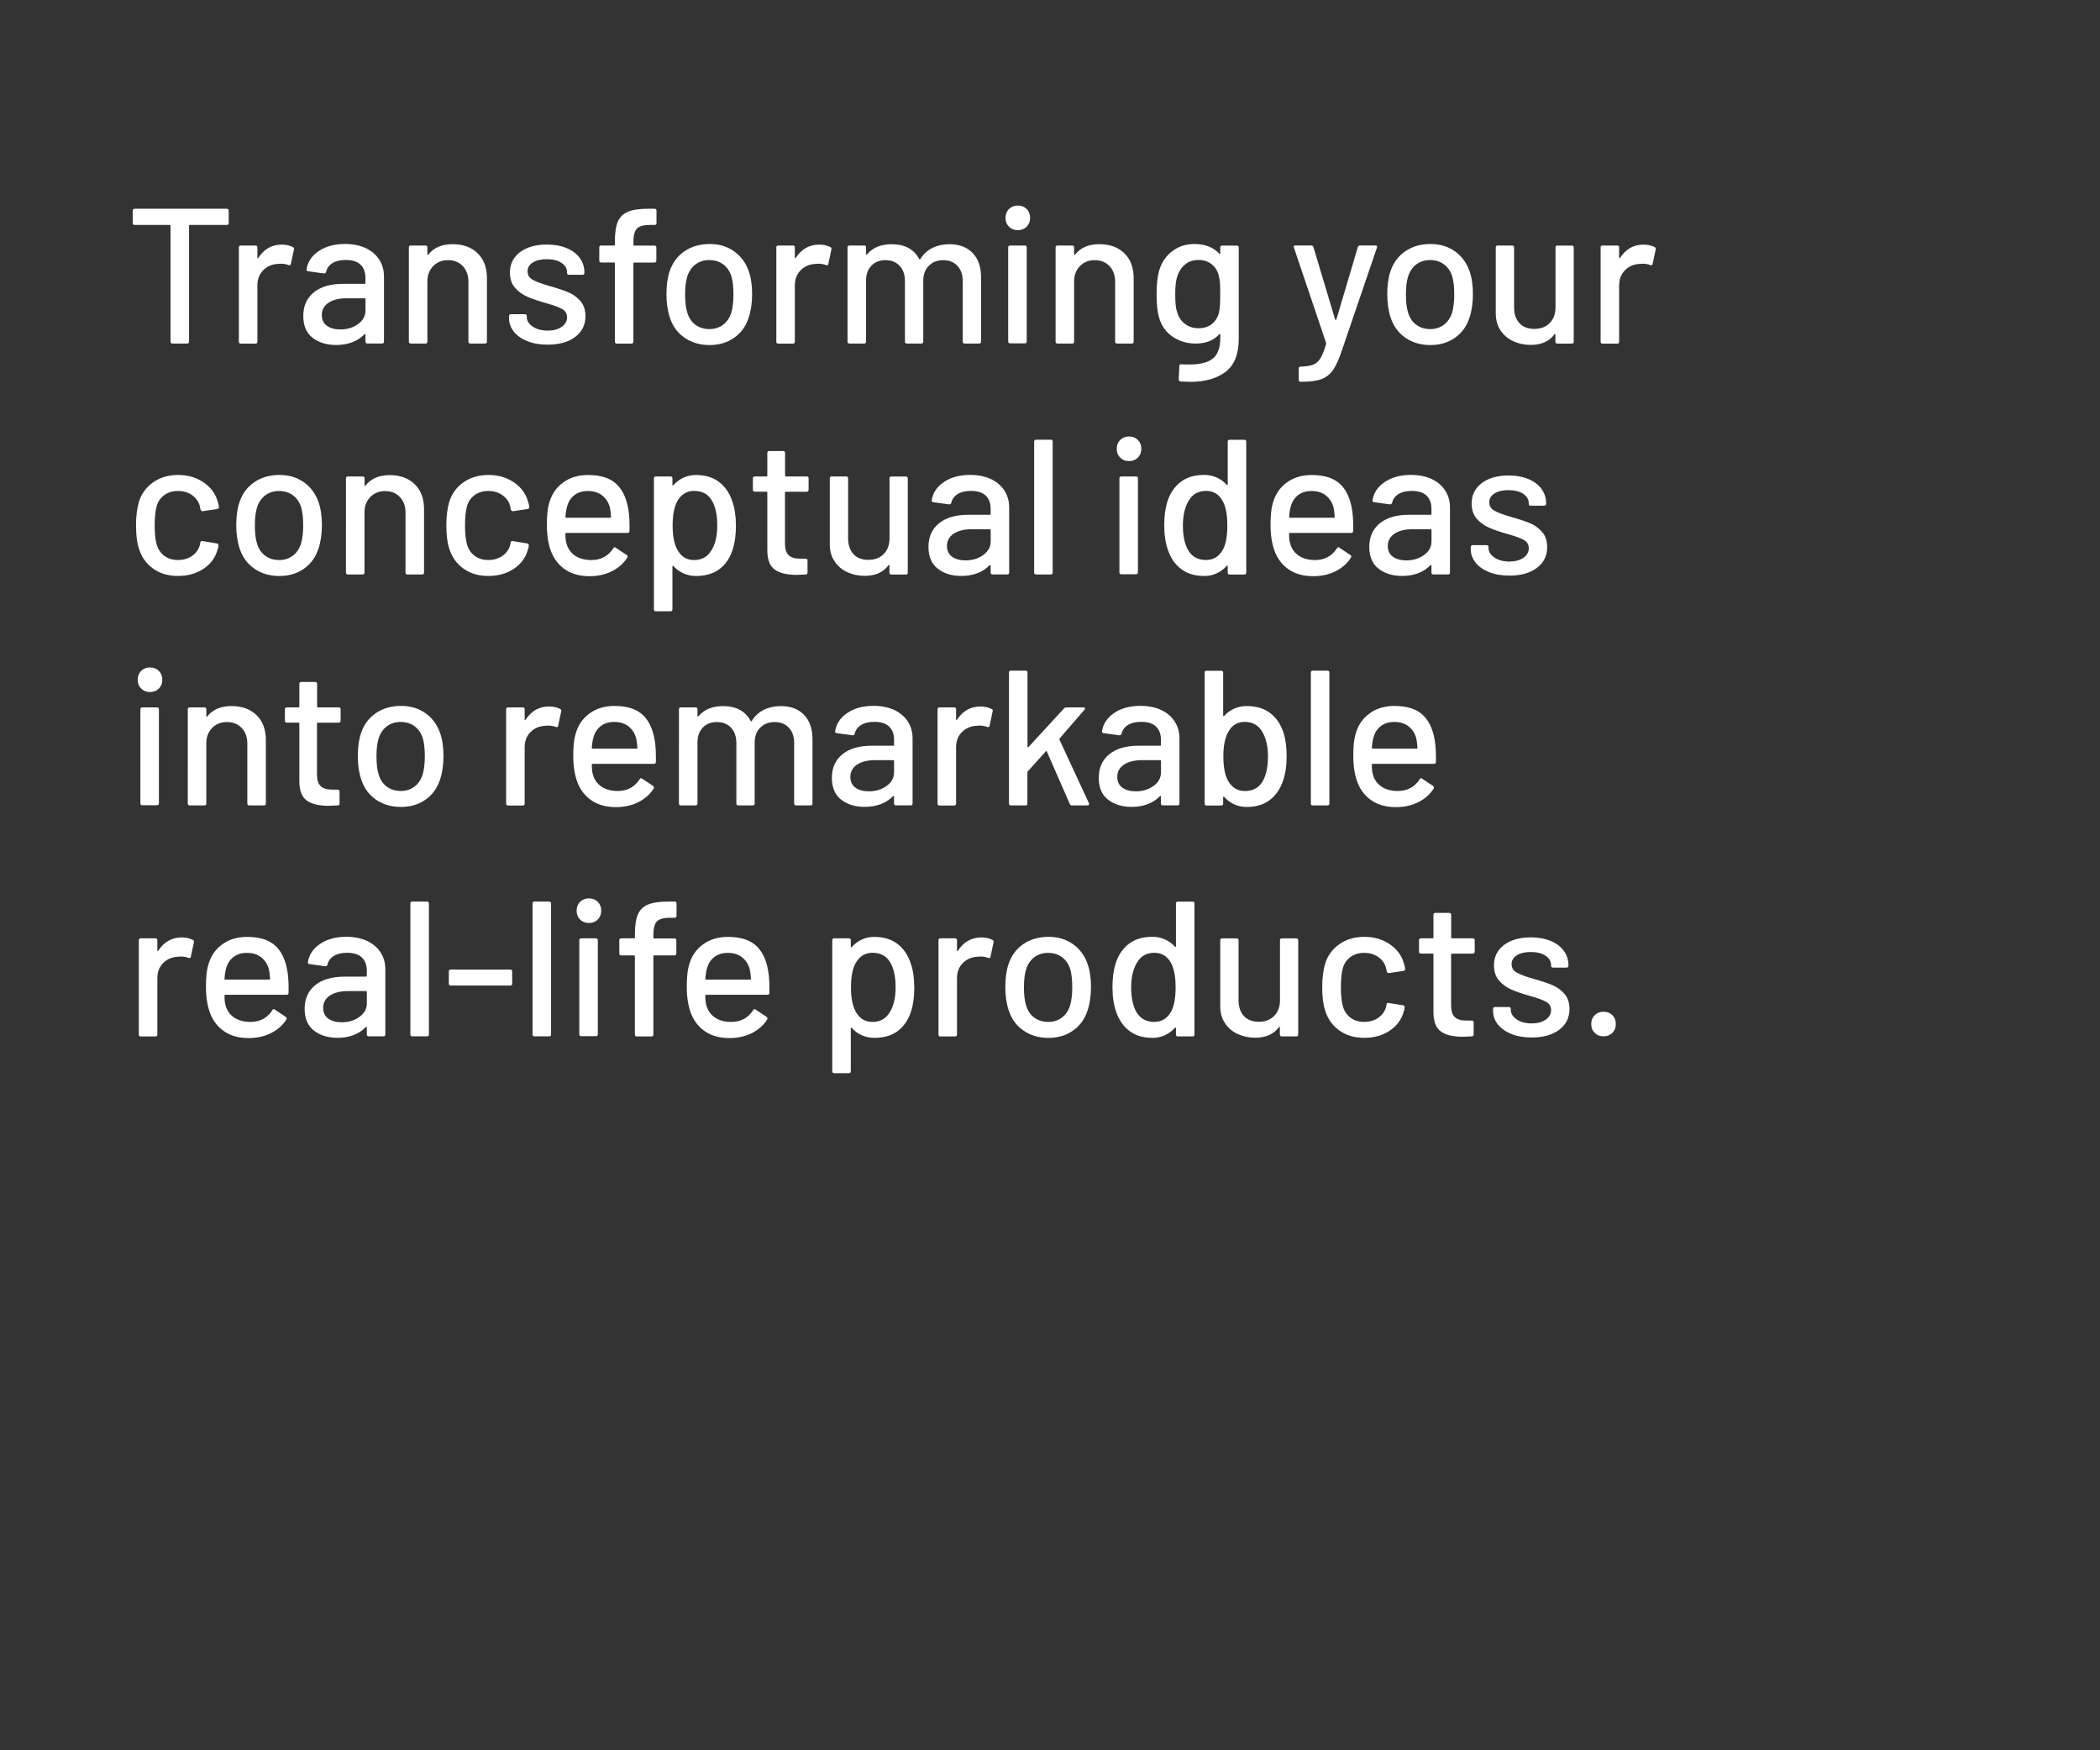 <?xml version="1.0" encoding="utf-8"?>
<!-- Generator: Adobe Illustrator 28.1.0, SVG Export Plug-In . SVG Version: 6.00 Build 0)  -->
<svg version="1.1" id="Layer_1" xmlns="http://www.w3.org/2000/svg" xmlns:xlink="http://www.w3.org/1999/xlink" x="0px" y="0px"
	 viewBox="0 0 4320 3600" style="enable-background:new 0 0 4320 3600;" xml:space="preserve">
<rect x="0" y="0" width="4320" height="3600" fill="#333333" stroke="none"/>
<style type="text/css">
	.st0{enable-background:new    ;}
	.st1{fill:#FFFFFF;}
</style>
<g class="st0">
	<path class="st1" d="M470.5,433.4v25.3c0,2.6-1.3,4-4,4h-76c-1.1,0-1.6,0.5-1.6,1.6v238.3c0,2.6-1.3,4-4,4h-30.1c-2.6,0-4-1.3-4-4
		V464.3c0-1.1-0.5-1.6-1.6-1.6H277c-2.6,0-4-1.3-4-4v-25.3c0-2.6,1.3-4,4-4h189.6C469.2,429.5,470.5,430.8,470.5,433.4z"/>
	<path class="st1" d="M602.7,508.3c1.8,0.8,2.5,2.4,2,4.8l-6.3,29.7c-0.3,2.4-1.8,3.2-4.8,2.4c-4.5-1.8-9.8-2.8-15.8-2.8l-5.5,0.4
		c-12.4,0.5-22.6,4.8-30.7,12.9c-8.1,8.1-12.1,18.5-12.1,31.5v115.6c0,2.6-1.3,4-4,4h-30.1c-2.6,0-4-1.3-4-4V509c0-2.6,1.3-4,4-4
		h30.1c2.6,0,4,1.3,4,4v21c0,0.8,0.2,1.3,0.6,1.4c0.4,0.1,0.7-0.1,1-0.6c11.9-18.5,28.1-27.7,48.7-27.7
		C588.2,503.1,595.9,504.8,602.7,508.3z"/>
	<path class="st1" d="M752.5,510.4c12,5.7,21.2,13.6,27.7,23.7c6.5,10.2,9.7,21.7,9.7,34.6v133.8c0,2.6-1.3,4-4,4h-30.1
		c-2.6,0-4-1.3-4-4v-14.2c0-1.3-0.7-1.6-2-0.8c-6.9,7.1-15.2,12.6-25.1,16.4c-9.9,3.8-20.9,5.7-33.1,5.7c-19.5,0-35.7-4.9-48.5-14.8
		c-12.8-9.9-19.2-24.9-19.2-44.9c0-20.6,7.2-36.7,21.6-48.5c14.4-11.7,34.5-17.6,60.4-17.6h44.3c1.1,0,1.6-0.5,1.6-1.6v-10.7
		c0-11.6-3.4-20.6-10.1-27.1c-6.7-6.5-17-9.7-30.7-9.7c-11.1,0-20.1,2.2-27.1,6.5c-7,4.4-11.3,10.2-12.9,17.6
		c-0.8,2.6-2.4,3.8-4.8,3.6l-32.1-4.4c-2.6-0.5-3.8-1.6-3.6-3.2c2.1-15.6,10.4-28.3,24.9-38.2c14.5-9.9,32.7-14.8,54.6-14.8
		C726.5,501.9,740.5,504.8,752.5,510.4z M736.5,666.6c10.3-7.4,15.4-16.8,15.4-28.1v-23.4c0-1.1-0.5-1.6-1.6-1.6h-37.2
		c-15.6,0-28,3-37.2,9.1c-9.2,6.1-13.9,14.5-13.9,25.3c0,9.8,3.5,17.2,10.5,22.2c7,5,16.2,7.5,27.5,7.5
		C714.1,677.7,726.2,674,736.5,666.6z"/>
	<path class="st1" d="M982.7,521.1c12.7,12.5,19,29.5,19,50.9v130.6c0,2.6-1.3,4-4,4h-30.1c-2.6,0-4-1.3-4-4V579.5
		c0-13.2-3.8-23.9-11.5-32.1c-7.7-8.2-17.8-12.3-30.5-12.3c-12.4,0-22.6,4.1-30.5,12.3c-7.9,8.2-11.9,18.7-11.9,31.7v123.5
		c0,2.6-1.3,4-4,4h-30.1c-2.6,0-4-1.3-4-4V509c0-2.6,1.3-4,4-4h30.1c2.6,0,4,1.3,4,4v14.2c0,0.5,0.2,0.9,0.6,1.2
		c0.4,0.3,0.7,0.1,1-0.4c11.3-14.5,28.1-21.8,50.3-21.8C952.9,502.3,970.1,508.6,982.7,521.1z"/>
	<path class="st1" d="M1085,701.8c-12-4.8-21.3-11.3-27.9-19.6c-6.6-8.3-9.9-17.5-9.9-27.5v-4.4c0-2.6,1.3-4,4-4h28.5
		c2.6,0,4,1.3,4,4v2c0,7.4,4,13.9,12.1,19.4c8,5.5,18.3,8.3,30.7,8.3c11.9,0,21.5-2.6,28.9-7.7c7.4-5.1,11.1-11.7,11.1-19.6
		c0-7.7-3.4-13.4-10.3-17.2c-6.9-3.8-17.9-7.8-33.2-12.1c-15-4.2-27.6-8.5-37.8-12.9c-10.2-4.4-18.7-10.6-25.7-18.6
		c-7-8-10.5-18.4-10.5-31.1c0-17.7,6.9-31.7,20.8-42.2c13.9-10.4,32.3-15.6,55.2-15.6c15.3,0,28.8,2.4,40.6,7.3
		c11.7,4.9,20.8,11.7,27.1,20.4c6.3,8.7,9.5,18.5,9.5,29.3v1.2c0,2.6-1.3,4-4,4h-27.7c-2.6,0-4-1.3-4-4v-1.2
		c0-7.7-3.8-14.1-11.3-19.2c-7.5-5.1-17.8-7.7-30.7-7.7c-11.6,0-21,2.2-28.3,6.7c-7.3,4.5-10.9,10.6-10.9,18.2
		c0,7.7,3.5,13.5,10.5,17.4c7,4,18.3,8.2,33.8,12.7c15.3,4.2,28,8.4,38.2,12.5c10.2,4.1,18.8,10.2,25.9,18.2
		c7.1,8.1,10.7,18.5,10.7,31.5c0,17.9-7.1,32.2-21.2,42.8c-14.1,10.6-32.9,15.8-56.4,15.8C1111,708.9,1097,706.6,1085,701.8z"/>
	<path class="st1" d="M1310.1,470.3c-4.8,5-7.1,14.5-7.1,28.5v4.8c0,1.1,0.5,1.6,1.6,1.6h41.6c2.6,0,4,1.3,4,4V536c0,2.6-1.3,4-4,4
		h-41.6c-1.1,0-1.6,0.5-1.6,1.6v161.1c0,2.6-1.3,4-4,4h-30.1c-2.6,0-4-1.3-4-4V541.5c0-1.1-0.5-1.6-1.6-1.6h-26.5c-2.6,0-4-1.3-4-4
		V509c0-2.6,1.3-4,4-4h26.5c1.1,0,1.6-0.5,1.6-1.6v-7.1c0-17.4,2-30.9,6.1-40.4c4.1-9.5,11-16.3,20.8-20.4
		c9.8-4.1,23.5-6.1,41.2-6.1h13.5c2.6,0,4,1.3,4,4v25.3c0,2.6-1.3,4-4,4h-9.5C1323.8,462.7,1314.8,465.2,1310.1,470.3z"/>
	<path class="st1" d="M1408.6,694.9c-14.5-9.9-24.7-23.7-30.5-41.4c-4.8-14.2-7.1-30.3-7.1-48.3c0-18.7,2.2-34.6,6.7-47.5
		c5.8-17.4,16-31.1,30.5-41c14.5-9.9,31.8-14.8,51.9-14.8c19,0,35.6,4.9,49.7,14.8c14.1,9.9,24.2,23.4,30.3,40.6
		c4.8,13.5,7.1,29.3,7.1,47.5c0,18.5-2.4,34.7-7.1,48.7c-5.8,17.7-15.8,31.5-30.1,41.4c-14.2,9.9-31,14.8-50.3,14.8
		C1440.2,709.7,1423.1,704.8,1408.6,694.9z M1487.4,668c7.9-5.9,13.6-14.3,17-25.1c2.9-10,4.4-22.4,4.4-37.2c0-14.8-1.3-27-4-36.8
		c-3.4-10.8-9.1-19.2-17-25.1c-7.9-5.9-17.6-8.9-28.9-8.9c-10.8,0-20.2,3-28.1,8.9c-7.9,5.9-13.6,14.3-17,25.1
		c-2.9,9.2-4.4,21.5-4.4,36.8c0,15.3,1.4,27.7,4.4,37.2c3.2,10.8,8.8,19.2,16.8,25.1c8,5.9,17.7,8.9,29.1,8.9
		C1470.3,676.9,1479.5,673.9,1487.4,668z"/>
	<path class="st1" d="M1708.3,508.3c1.8,0.8,2.5,2.4,2,4.8l-6.3,29.7c-0.3,2.4-1.8,3.2-4.8,2.4c-4.5-1.8-9.8-2.8-15.8-2.8l-5.5,0.4
		c-12.4,0.5-22.6,4.8-30.7,12.9c-8.1,8.1-12.1,18.5-12.1,31.5v115.6c0,2.6-1.3,4-4,4H1601c-2.6,0-4-1.3-4-4V509c0-2.6,1.3-4,4-4
		h30.1c2.6,0,4,1.3,4,4v21c0,0.8,0.2,1.3,0.6,1.4c0.4,0.1,0.7-0.1,1-0.6c11.9-18.5,28.1-27.7,48.7-27.7
		C1693.8,503.1,1701.4,504.8,1708.3,508.3z"/>
	<path class="st1" d="M2000.8,520.3c11.6,12,17.4,28.7,17.4,50.1v132.2c0,2.6-1.3,4-4,4h-29.7c-2.6,0-4-1.3-4-4V578.3
		c0-13.2-3.6-23.7-10.9-31.5c-7.3-7.8-17-11.7-29.1-11.7c-12.1,0-22,3.8-29.7,11.5c-7.7,7.7-11.5,17.9-11.5,30.9v125.1
		c0,2.6-1.3,4-4,4h-29.7c-2.6,0-4-1.3-4-4V578.3c0-13.2-3.6-23.7-10.9-31.5c-7.3-7.8-17-11.7-29.1-11.7c-12.1,0-21.8,3.8-29.1,11.5
		c-7.3,7.7-10.9,17.9-10.9,30.9v125.1c0,2.6-1.3,4-4,4h-30.1c-2.6,0-4-1.3-4-4V509c0-2.6,1.3-4,4-4h30.1c2.6,0,4,1.3,4,4v13.5
		c0,0.5,0.2,0.9,0.6,1.2c0.4,0.3,0.9,0.1,1.4-0.4c11.6-14,28.5-21,50.7-21c13.5,0,24.9,2.6,34.4,7.7s16.9,12.7,22.2,22.8
		c0.8,1.1,1.6,1.1,2.4,0c6.3-10.3,14.7-17.9,25.1-23c10.4-5,22-7.5,34.6-7.5C1973.3,502.3,1989.2,508.3,2000.8,520.3z"/>
	<path class="st1" d="M2075.6,466.3c-4.8-4.8-7.1-10.8-7.1-18.2c0-7.4,2.4-13.5,7.1-18.2s10.8-7.1,18.2-7.1c7.4,0,13.5,2.4,18.2,7.1
		s7.1,10.8,7.1,18.2c0,7.4-2.4,13.5-7.1,18.2s-10.8,7.1-18.2,7.1C2086.4,473.4,2080.4,471,2075.6,466.3z M2074,702.2V509
		c0-2.6,1.3-4,4-4h30.1c2.6,0,4,1.3,4,4v193.2c0,2.6-1.3,4-4,4H2078C2075.3,706.2,2074,704.9,2074,702.2z"/>
	<path class="st1" d="M2313.1,521.1c12.7,12.5,19,29.5,19,50.9v130.6c0,2.6-1.3,4-4,4h-30.1c-2.6,0-4-1.3-4-4V579.5
		c0-13.2-3.8-23.9-11.5-32.1c-7.7-8.2-17.8-12.3-30.5-12.3c-12.4,0-22.6,4.1-30.5,12.3c-7.9,8.2-11.9,18.7-11.9,31.7v123.5
		c0,2.6-1.3,4-4,4h-30.1c-2.6,0-4-1.3-4-4V509c0-2.6,1.3-4,4-4h30.1c2.6,0,4,1.3,4,4v14.2c0,0.5,0.2,0.9,0.6,1.2
		c0.4,0.3,0.7,0.1,1-0.4c11.3-14.5,28.1-21.8,50.3-21.8C2283.3,502.3,2300.4,508.6,2313.1,521.1z"/>
	<path class="st1" d="M2514.2,505.1h30.1c2.6,0,4,1.3,4,4v187.2c0,31.9-9,54.8-27.1,68.5c-18.1,13.7-42.3,20.6-72.6,20.6
		c-4.2,0-10.8-0.3-19.8-0.8c-2.6-0.3-4-1.7-4-4.4l1.2-27.3c0-1.1,0.4-2,1.2-2.8c0.8-0.8,1.8-1.1,3.2-0.8c3.7,0.3,9.1,0.4,16.2,0.4
		c22.4,0,38.7-4.2,48.7-12.5c10-8.3,15-22.4,15-42.2V688c0-0.5-0.2-0.9-0.6-1.2c-0.4-0.3-0.9-0.1-1.4,0.4
		c-11.1,12.9-27.3,19.4-48.7,19.4c-17.2,0-32.7-4.5-46.5-13.5c-13.9-9-23.4-22.2-28.7-39.6c-3.4-11.6-5.1-27.7-5.1-48.3
		c0-21.9,2-38.8,5.9-50.7c5-15.8,13.9-28.6,26.7-38.2c12.8-9.6,27.9-14.4,45.3-14.4c21.6,0,38.7,6.6,51.1,19.8
		c0.5,0.5,1,0.7,1.4,0.6c0.4-0.1,0.6-0.5,0.6-1V509C2510.2,506.4,2511.5,505.1,2514.2,505.1z M2509.6,628.6
		c0.4-4.8,0.6-12.7,0.6-23.8s-0.2-18.9-0.6-23.6c-0.4-4.6-1.1-9-2.2-13.3c-2.1-9.8-6.9-17.7-14.2-23.9c-7.4-6.2-16.6-9.3-27.7-9.3
		c-11.1,0-20.3,3.1-27.7,9.3c-7.4,6.2-12.7,14.2-15.8,23.9c-2.9,7.9-4.4,20.2-4.4,36.8c0,18.2,1.3,30.6,4,37.2
		c2.6,9.8,7.8,17.8,15.6,23.9c7.8,6.2,17.2,9.3,28.3,9.3c11.6,0,21-3.1,28.3-9.3c7.3-6.2,11.9-14.2,14.1-23.9
		C2508.6,637.8,2509.2,633.3,2509.6,628.6z"/>
	<path class="st1" d="M2671.7,781.4V758c0-2.6,1.3-4,4-4h0.8c10.6-0.3,18.9-1.6,24.9-4c6.1-2.4,11.1-6.8,15-13.3
		c4-6.5,7.8-16.2,11.5-29.1c0.3-0.3,0.3-1.1,0-2.4l-66.1-195.9l-0.4-1.6c0-1.8,1.2-2.8,3.6-2.8h32.1c2.4,0,4,1.1,4.8,3.2l44.7,149.2
		c0.3,0.5,0.7,0.8,1.2,0.8c0.5,0,0.9-0.3,1.2-0.8l44.3-149.2c0.8-2.1,2.4-3.2,4.8-3.2h31.3c2.9,0,4,1.5,3.2,4.4l-72,211
		c-6.1,18.2-12.1,31.7-18.2,40.6c-6.1,8.8-14,15.1-23.8,18.8c-9.8,3.7-23.5,5.5-41.2,5.5h-2.8C2672.6,785.3,2671.7,784,2671.7,781.4
		z"/>
	<path class="st1" d="M2891.4,694.9c-14.5-9.9-24.7-23.7-30.5-41.4c-4.8-14.2-7.1-30.3-7.1-48.3c0-18.7,2.2-34.6,6.7-47.5
		c5.8-17.4,16-31.1,30.5-41c14.5-9.9,31.8-14.8,51.9-14.8c19,0,35.6,4.9,49.7,14.8c14.1,9.9,24.2,23.4,30.3,40.6
		c4.8,13.5,7.1,29.3,7.1,47.5c0,18.5-2.4,34.7-7.1,48.7c-5.8,17.7-15.8,31.5-30.1,41.4c-14.2,9.9-31,14.8-50.3,14.8
		C2922.9,709.7,2905.9,704.8,2891.4,694.9z M2970.2,668c7.9-5.9,13.6-14.3,17-25.1c2.9-10,4.4-22.4,4.4-37.2c0-14.8-1.3-27-4-36.8
		c-3.4-10.8-9.1-19.2-17-25.1c-7.9-5.9-17.6-8.9-28.9-8.9c-10.8,0-20.2,3-28.1,8.9c-7.9,5.9-13.6,14.3-17,25.1
		c-2.9,9.2-4.4,21.5-4.4,36.8c0,15.3,1.4,27.7,4.4,37.2c3.2,10.8,8.8,19.2,16.8,25.1c8,5.9,17.7,8.9,29.1,8.9
		C2953,676.9,2962.3,673.9,2970.2,668z"/>
	<path class="st1" d="M3203.7,505.1h29.7c2.6,0,4,1.3,4,4v193.6c0,2.6-1.3,4-4,4h-29.7c-2.6,0-4-1.3-4-4V688c0-0.5-0.2-0.9-0.6-1
		c-0.4-0.1-0.9,0.1-1.4,0.6c-10.6,14.5-26.8,21.8-48.7,21.8c-12.9,0-24.9-2.5-35.8-7.5c-11-5-19.7-12.4-26.3-22.2
		c-6.6-9.8-9.9-21.6-9.9-35.6V509c0-2.6,1.3-4,4-4h29.7c2.6,0,4,1.3,4,4v123.1c0,13.7,3.6,24.5,10.9,32.5
		c7.3,7.9,17.5,11.9,30.7,11.9c13.2,0,23.8-4,31.7-12.1c7.9-8,11.9-18.8,11.9-32.3V509C3199.8,506.4,3201.1,505.1,3203.7,505.1z"/>
	<path class="st1" d="M3404,508.3c1.8,0.8,2.5,2.4,2,4.8l-6.3,29.7c-0.3,2.4-1.8,3.2-4.8,2.4c-4.5-1.8-9.8-2.8-15.8-2.8l-5.5,0.4
		c-12.4,0.5-22.6,4.8-30.7,12.9c-8.1,8.1-12.1,18.5-12.1,31.5v115.6c0,2.6-1.3,4-4,4h-30.1c-2.6,0-4-1.3-4-4V509c0-2.6,1.3-4,4-4
		h30.1c2.6,0,4,1.3,4,4v21c0,0.8,0.2,1.3,0.6,1.4c0.4,0.1,0.7-0.1,1-0.6c11.9-18.5,28.1-27.7,48.7-27.7
		C3389.5,503.1,3397.1,504.8,3404,508.3z"/>
</g>
<g class="st0">
	<path class="st1" d="M315,1169.5c-14.2-10.2-24-23.9-29.3-41.4c-4-12.1-5.9-28.1-5.9-47.9c0-18.2,2-34.2,5.9-47.9
		c5.3-16.9,15.1-30.3,29.5-40.4c14.4-10,31.5-15,51.3-15c19.8,0,37.1,5,51.9,15c14.8,10,24.4,22.7,28.9,38c1.6,4.2,2.6,8.6,3.2,13.1
		c0,2.1-1.2,3.4-3.6,4l-29.7,4.4h-0.8c-1.8,0-3.2-1.2-4-3.6l-1.2-6.3c-2.1-9-7.3-16.5-15.4-22.6c-8.2-6.1-18.1-9.1-29.7-9.1
		c-11.3,0-21,3-28.9,9.1c-7.9,6.1-13.1,14.1-15.4,24.1c-2.4,9.5-3.6,22-3.6,37.6c0,15.3,1.2,27.7,3.6,37.2
		c2.6,10.6,7.8,18.9,15.6,24.9c7.8,6.1,17.3,9.1,28.7,9.1c11.6,0,21.6-3,29.9-9.1c8.3-6.1,13.5-14,15.6-23.8c0.3-0.3,0.3-0.6,0.2-1
		c-0.1-0.4-0.1-0.7,0.2-1v-1.6c0.8-2.1,2.2-2.9,4.4-2.4l29.7,4.8c2.1,0.5,3.2,1.6,3.2,3.2v1.6c0,2.4-0.7,5.3-2,8.7
		c-4.5,16.1-14.1,29-28.9,38.8c-14.8,9.8-32.1,14.6-51.9,14.6C346.4,1184.7,329.2,1179.7,315,1169.5z"/>
	<path class="st1" d="M523.6,1169.9c-14.5-9.9-24.7-23.7-30.5-41.4c-4.8-14.2-7.1-30.3-7.1-48.3c0-18.7,2.2-34.6,6.7-47.5
		c5.8-17.4,16-31.1,30.5-41c14.5-9.9,31.8-14.8,51.9-14.8c19,0,35.6,4.9,49.7,14.8c14.1,9.9,24.2,23.4,30.3,40.6
		c4.8,13.5,7.1,29.3,7.1,47.5c0,18.5-2.4,34.7-7.1,48.7c-5.8,17.7-15.8,31.5-30.1,41.4c-14.2,9.9-31,14.8-50.3,14.8
		C555.1,1184.7,538.1,1179.8,523.6,1169.9z M602.3,1143c7.9-5.9,13.6-14.3,17-25.1c2.9-10,4.4-22.4,4.4-37.2c0-14.8-1.3-27-4-36.8
		c-3.4-10.8-9.1-19.2-17-25.1c-7.9-5.9-17.6-8.9-28.9-8.9c-10.8,0-20.2,3-28.1,8.9s-13.6,14.3-17,25.1c-2.9,9.2-4.4,21.5-4.4,36.8
		c0,15.3,1.4,27.7,4.4,37.2c3.2,10.8,8.8,19.2,16.8,25.1c8,5.9,17.7,8.9,29.1,8.9C585.2,1151.9,594.4,1148.9,602.3,1143z"/>
	<path class="st1" d="M853.3,996.1c12.7,12.5,19,29.5,19,50.9v130.6c0,2.6-1.3,4-4,4h-30.1c-2.6,0-4-1.3-4-4v-123.1
		c0-13.2-3.8-23.9-11.5-32.1c-7.7-8.2-17.8-12.3-30.5-12.3c-12.4,0-22.6,4.1-30.5,12.3c-7.9,8.2-11.9,18.7-11.9,31.7v123.5
		c0,2.6-1.3,4-4,4h-30.1c-2.6,0-4-1.3-4-4V984c0-2.6,1.3-4,4-4H746c2.6,0,4,1.3,4,4v14.2c0,0.5,0.2,0.9,0.6,1.2
		c0.4,0.3,0.7,0.1,1-0.4c11.3-14.5,28.1-21.8,50.3-21.8C823.5,977.3,840.6,983.6,853.3,996.1z"/>
	<path class="st1" d="M953.4,1169.5c-14.2-10.2-24-23.9-29.3-41.4c-4-12.1-5.9-28.1-5.9-47.9c0-18.2,2-34.2,5.9-47.9
		c5.3-16.9,15.1-30.3,29.5-40.4c14.4-10,31.5-15,51.3-15c19.8,0,37.1,5,51.9,15c14.8,10,24.4,22.7,28.9,38c1.6,4.2,2.6,8.6,3.2,13.1
		c0,2.1-1.2,3.4-3.6,4l-29.7,4.4h-0.8c-1.8,0-3.2-1.2-4-3.6l-1.2-6.3c-2.1-9-7.3-16.5-15.4-22.6c-8.2-6.1-18.1-9.1-29.7-9.1
		c-11.3,0-21,3-28.9,9.1c-7.9,6.1-13.1,14.1-15.4,24.1c-2.4,9.5-3.6,22-3.6,37.6c0,15.3,1.2,27.7,3.6,37.2
		c2.6,10.6,7.8,18.9,15.6,24.9c7.8,6.1,17.3,9.1,28.7,9.1c11.6,0,21.6-3,29.9-9.1c8.3-6.1,13.5-14,15.6-23.8c0.3-0.3,0.3-0.6,0.2-1
		c-0.1-0.4-0.1-0.7,0.2-1v-1.6c0.8-2.1,2.2-2.9,4.4-2.4l29.7,4.8c2.1,0.5,3.2,1.6,3.2,3.2v1.6c0,2.4-0.7,5.3-2,8.7
		c-4.5,16.1-14.1,29-28.9,38.8c-14.8,9.8-32.1,14.6-51.9,14.6C984.8,1184.7,967.7,1179.7,953.4,1169.5z"/>
	<path class="st1" d="M1295,1092.1c0,2.6-1.3,4-4,4h-126.3c-1.1,0-1.6,0.5-1.6,1.6c0,9,0.8,15.8,2.4,20.6
		c2.9,10.6,8.8,18.8,17.6,24.7c8.8,5.9,20,8.9,33.4,8.9c19.5,0,34.6-8,45.1-24.1c1.3-2.6,3-3,5.1-1.2l22.6,15
		c1.8,1.6,2.2,3.3,1.2,5.1c-7.4,11.9-17.9,21.2-31.5,28.1c-13.6,6.9-29,10.3-46.1,10.3c-19.3,0-35.5-4.2-48.7-12.7
		c-13.2-8.4-23.1-20.4-29.7-36c-6.3-15.6-9.5-34.4-9.5-56.6c0-19.3,1.4-33.9,4.4-43.9c4.8-18.2,14.2-32.6,28.5-43.1
		c14.2-10.6,31.5-15.8,51.9-15.8c26.7,0,46.6,6.7,59.8,20c13.2,13.3,21.2,32.9,24.1,58.8C1294.9,1066.5,1295.3,1078.6,1295,1092.1z
		 M1181.8,1018.3c-7.4,5.7-12.4,13.3-15,22.8c-1.8,5.8-3,13.2-3.6,22.2c0,1.1,0.5,1.6,1.6,1.6h90.6c1.1,0,1.6-0.5,1.6-1.6
		c-0.5-8.7-1.3-15.2-2.4-19.4c-2.6-10.3-7.9-18.5-15.6-24.7c-7.8-6.2-17.5-9.3-29.1-9.3C1198.6,1009.8,1189.2,1012.6,1181.8,1018.3z
		"/>
	<path class="st1" d="M1513.9,1081.4c0,18.5-2.1,34.4-6.3,47.9c-5.5,17.7-14.6,31.3-27.3,41c-12.7,9.6-28.9,14.4-48.7,14.4
		c-9,0-17.5-1.8-25.5-5.3c-8.1-3.6-15-8.6-20.8-15.2c-0.5-0.5-1-0.7-1.4-0.4c-0.4,0.3-0.6,0.7-0.6,1.2v88.3c0,2.6-1.3,4-4,4h-30.1
		c-2.6,0-4-1.3-4-4V984c0-2.6,1.3-4,4-4h30.1c2.6,0,4,1.3,4,4v13.1c0,0.5,0.2,0.9,0.6,1.2c0.4,0.3,0.9,0.1,1.4-0.4
		c5.8-6.6,12.7-11.7,20.6-15.4c7.9-3.7,16.5-5.5,25.7-5.5c19,0,34.8,4.7,47.3,14.1c12.5,9.4,21.7,22.6,27.5,39.8
		C1511.4,1045,1513.9,1061.9,1513.9,1081.4z M1475.5,1080.6c0-20.3-3.3-36.7-9.9-49.1c-7.7-14.5-20.2-21.8-37.6-21.8
		c-15.3,0-26.9,7.1-34.8,21.4c-6.3,11.3-9.5,28-9.5,49.9c0,22.2,3.4,39.1,10.3,50.7c7.7,13.5,18.9,20.2,33.6,20.2
		c15.8,0,27.6-6.3,35.2-19C1471.3,1120.2,1475.5,1102.8,1475.5,1080.6z"/>
	<path class="st1" d="M1659.2,1011.4h-42.8c-1.1,0-1.6,0.5-1.6,1.6v104.9c0,11.1,2.5,19.1,7.5,23.9c5,4.9,12.8,7.3,23.4,7.3h11.5
		c2.6,0,4,1.3,4,4v24.5c0,2.6-1.3,4-4,4c-8.4,0.5-14.5,0.8-18.2,0.8c-20.1,0-35.2-3.6-45.3-10.9c-10.2-7.3-15.2-20.6-15.2-40.2
		v-118.4c0-1.1-0.5-1.6-1.6-1.6h-24.1c-2.6,0-4-1.3-4-4V984c0-2.6,1.3-4,4-4h24.1c1.1,0,1.6-0.5,1.6-1.6v-46.7c0-2.6,1.3-4,4-4h28.5
		c2.6,0,4,1.3,4,4v46.7c0,1.1,0.5,1.6,1.6,1.6h42.8c2.6,0,4,1.3,4,4v23.4C1663.1,1010,1661.8,1011.4,1659.2,1011.4z"/>
	<path class="st1" d="M1833.7,980.1h29.7c2.6,0,4,1.3,4,4v193.6c0,2.6-1.3,4-4,4h-29.7c-2.6,0-4-1.3-4-4V1163c0-0.5-0.2-0.9-0.6-1
		c-0.4-0.1-0.9,0.1-1.4,0.6c-10.6,14.5-26.8,21.8-48.7,21.8c-12.9,0-24.9-2.5-35.8-7.5c-11-5-19.7-12.4-26.3-22.2
		c-6.6-9.8-9.9-21.6-9.9-35.6V984c0-2.6,1.3-4,4-4h29.7c2.6,0,4,1.3,4,4v123.1c0,13.7,3.6,24.5,10.9,32.5
		c7.3,7.9,17.5,11.9,30.7,11.9c13.2,0,23.8-4,31.7-12.1c7.9-8,11.9-18.8,11.9-32.3V984C1829.8,981.4,1831.1,980.1,1833.7,980.1z"/>
	<path class="st1" d="M2038.6,985.4c12,5.7,21.2,13.6,27.7,23.7c6.5,10.2,9.7,21.7,9.7,34.6v133.8c0,2.6-1.3,4-4,4h-30.1
		c-2.6,0-4-1.3-4-4v-14.2c0-1.3-0.7-1.6-2-0.8c-6.9,7.1-15.2,12.6-25.1,16.4c-9.9,3.8-20.9,5.7-33.1,5.7c-19.5,0-35.7-4.9-48.5-14.8
		c-12.8-9.9-19.2-24.9-19.2-44.9c0-20.6,7.2-36.7,21.6-48.5c14.4-11.7,34.5-17.6,60.4-17.6h44.3c1.1,0,1.6-0.5,1.6-1.6v-10.7
		c0-11.6-3.4-20.6-10.1-27.1c-6.7-6.5-17-9.7-30.7-9.7c-11.1,0-20.1,2.2-27.1,6.5c-7,4.4-11.3,10.2-12.9,17.6
		c-0.8,2.6-2.4,3.8-4.8,3.6l-32.1-4.4c-2.6-0.5-3.8-1.6-3.6-3.2c2.1-15.6,10.4-28.3,24.9-38.2c14.5-9.9,32.7-14.8,54.6-14.8
		C2012.5,976.9,2026.6,979.8,2038.6,985.4z M2022.6,1141.6c10.3-7.4,15.4-16.8,15.4-28.1v-23.4c0-1.1-0.5-1.6-1.6-1.6h-37.2
		c-15.6,0-28,3-37.2,9.1c-9.2,6.1-13.9,14.5-13.9,25.3c0,9.8,3.5,17.2,10.5,22.2c7,5,16.2,7.5,27.5,7.5
		C2000.1,1152.7,2012.3,1149,2022.6,1141.6z"/>
	<path class="st1" d="M2127.4,1177.6V908.4c0-2.6,1.3-4,4-4h30.1c2.6,0,4,1.3,4,4v269.2c0,2.6-1.3,4-4,4h-30.1
		C2128.8,1181.6,2127.4,1180.2,2127.4,1177.6z"/>
	<path class="st1" d="M2304.4,941.3c-4.8-4.8-7.1-10.8-7.1-18.2c0-7.4,2.4-13.5,7.1-18.2s10.8-7.1,18.2-7.1c7.4,0,13.5,2.4,18.2,7.1
		s7.1,10.8,7.1,18.2c0,7.4-2.4,13.5-7.1,18.2s-10.8,7.1-18.2,7.1C2315.2,948.4,2309.1,946,2304.4,941.3z M2302.8,1177.2V984
		c0-2.6,1.3-4,4-4h30.1c2.6,0,4,1.3,4,4v193.2c0,2.6-1.3,4-4,4h-30.1C2304.1,1181.2,2302.8,1179.9,2302.8,1177.2z"/>
	<path class="st1" d="M2529.6,904.5h30.1c2.6,0,4,1.3,4,4v269.2c0,2.6-1.3,4-4,4h-30.1c-2.6,0-4-1.3-4-4v-13.1
		c0-0.5-0.2-0.9-0.6-1.2c-0.4-0.3-0.9-0.1-1.4,0.4c-5.8,6.6-12.7,11.7-20.6,15.4c-7.9,3.7-16.5,5.5-25.7,5.5
		c-19,0-34.8-4.7-47.3-14.1c-12.5-9.4-21.7-22.6-27.5-39.8c-5-14-7.5-30.9-7.5-50.7c0-18.5,2.1-34.4,6.3-47.9
		c5.5-17.4,14.6-31,27.3-40.8c12.7-9.8,28.9-14.6,48.7-14.6c9,0,17.5,1.8,25.5,5.3c8,3.6,15,8.6,20.8,15.2c0.5,0.5,1,0.7,1.4,0.4
		c0.4-0.3,0.6-0.7,0.6-1.2v-88.3C2525.6,905.8,2527,904.5,2529.6,904.5z M2524.8,1080.6c0-22.2-3.3-39.1-9.9-50.7
		c-7.7-13.5-18.9-20.2-33.6-20.2c-15.8,0-27.6,6.3-35.2,19c-8.4,13.2-12.7,30.6-12.7,52.2c0,20.3,3.3,36.7,9.9,49.1
		c7.7,14.5,20.2,21.8,37.6,21.8c15.3,0,26.9-7.1,34.8-21.4C2521.8,1119.4,2524.8,1102.8,2524.8,1080.6z"/>
	<path class="st1" d="M2783.7,1092.1c0,2.6-1.3,4-4,4h-126.3c-1.1,0-1.6,0.5-1.6,1.6c0,9,0.8,15.8,2.4,20.6
		c2.9,10.6,8.8,18.8,17.6,24.7c8.8,5.9,20,8.9,33.4,8.9c19.5,0,34.6-8,45.1-24.1c1.3-2.6,3-3,5.1-1.2l22.6,15
		c1.8,1.6,2.2,3.3,1.2,5.1c-7.4,11.9-17.9,21.2-31.5,28.1c-13.6,6.9-29,10.3-46.1,10.3c-19.3,0-35.5-4.2-48.7-12.7
		c-13.2-8.4-23.1-20.4-29.7-36c-6.3-15.6-9.5-34.4-9.5-56.6c0-19.3,1.4-33.9,4.4-43.9c4.8-18.2,14.2-32.6,28.5-43.1
		c14.2-10.6,31.5-15.8,51.9-15.8c26.7,0,46.6,6.7,59.8,20c13.2,13.3,21.2,32.9,24.1,58.8C2783.6,1066.5,2784,1078.6,2783.7,1092.1z
		 M2670.5,1018.3c-7.4,5.7-12.4,13.3-15,22.8c-1.8,5.8-3,13.2-3.6,22.2c0,1.1,0.5,1.6,1.6,1.6h90.6c1.1,0,1.6-0.5,1.6-1.6
		c-0.5-8.7-1.3-15.2-2.4-19.4c-2.6-10.3-7.9-18.5-15.6-24.7c-7.8-6.2-17.5-9.3-29.1-9.3C2687.3,1009.8,2677.9,1012.6,2670.5,1018.3z
		"/>
	<path class="st1" d="M2945.4,985.4c12,5.7,21.2,13.6,27.7,23.7c6.5,10.2,9.7,21.7,9.7,34.6v133.8c0,2.6-1.3,4-4,4h-30.1
		c-2.6,0-4-1.3-4-4v-14.2c0-1.3-0.7-1.6-2-0.8c-6.9,7.1-15.2,12.6-25.1,16.4c-9.9,3.8-20.9,5.7-33.1,5.7c-19.5,0-35.7-4.9-48.5-14.8
		c-12.8-9.9-19.2-24.9-19.2-44.9c0-20.6,7.2-36.7,21.6-48.5c14.4-11.7,34.5-17.6,60.4-17.6h44.3c1.1,0,1.6-0.5,1.6-1.6v-10.7
		c0-11.6-3.4-20.6-10.1-27.1c-6.7-6.5-17-9.7-30.7-9.7c-11.1,0-20.1,2.2-27.1,6.5c-7,4.4-11.3,10.2-12.9,17.6
		c-0.8,2.6-2.4,3.8-4.8,3.6l-32.1-4.4c-2.6-0.5-3.8-1.6-3.6-3.2c2.1-15.6,10.4-28.3,24.9-38.2c14.5-9.9,32.7-14.8,54.6-14.8
		C2919.4,976.9,2933.4,979.8,2945.4,985.4z M2929.4,1141.6c10.3-7.4,15.4-16.8,15.4-28.1v-23.4c0-1.1-0.5-1.6-1.6-1.6H2906
		c-15.6,0-28,3-37.2,9.1c-9.2,6.1-13.9,14.5-13.9,25.3c0,9.8,3.5,17.2,10.5,22.2c7,5,16.2,7.5,27.5,7.5
		C2907,1152.7,2919.1,1149,2929.4,1141.6z"/>
	<path class="st1" d="M3063.4,1176.8c-12-4.8-21.3-11.3-27.9-19.6c-6.6-8.3-9.9-17.5-9.9-27.5v-4.4c0-2.6,1.3-4,4-4h28.5
		c2.6,0,4,1.3,4,4v2c0,7.4,4,13.9,12.1,19.4c8,5.5,18.3,8.3,30.7,8.3c11.9,0,21.5-2.6,28.9-7.7c7.4-5.1,11.1-11.7,11.1-19.6
		c0-7.7-3.4-13.4-10.3-17.2c-6.9-3.8-17.9-7.8-33.2-12.1c-15-4.2-27.6-8.5-37.8-12.9c-10.2-4.4-18.7-10.6-25.7-18.6
		c-7-8-10.5-18.4-10.5-31.1c0-17.7,6.9-31.7,20.8-42.2c13.9-10.4,32.3-15.6,55.2-15.6c15.3,0,28.8,2.4,40.6,7.3
		c11.7,4.9,20.8,11.7,27.1,20.4c6.3,8.7,9.5,18.5,9.5,29.3v1.2c0,2.6-1.3,4-4,4h-27.7c-2.6,0-4-1.3-4-4v-1.2
		c0-7.7-3.8-14.1-11.3-19.2c-7.5-5.1-17.8-7.7-30.7-7.7c-11.6,0-21,2.2-28.3,6.7c-7.3,4.5-10.9,10.6-10.9,18.2
		c0,7.7,3.5,13.5,10.5,17.4c7,4,18.3,8.2,33.8,12.7c15.3,4.2,28,8.4,38.2,12.5c10.2,4.1,18.8,10.2,25.9,18.2
		c7.1,8.1,10.7,18.5,10.7,31.5c0,17.9-7.1,32.2-21.2,42.8c-14.1,10.6-32.9,15.8-56.4,15.8
		C3089.3,1183.9,3075.4,1181.6,3063.4,1176.8z"/>
</g>
<g class="st0">
	<path class="st1" d="M290.4,1416.3c-4.8-4.8-7.1-10.8-7.1-18.2c0-7.4,2.4-13.5,7.1-18.2s10.8-7.1,18.2-7.1c7.4,0,13.5,2.4,18.2,7.1
		s7.1,10.8,7.1,18.2c0,7.4-2.4,13.5-7.1,18.2s-10.8,7.1-18.2,7.1C301.2,1423.4,295.2,1421,290.4,1416.3z M288.8,1652.2V1459
		c0-2.6,1.3-4,4-4h30.1c2.6,0,4,1.3,4,4v193.2c0,2.6-1.3,4-4,4h-30.1C290.2,1656.2,288.8,1654.9,288.8,1652.2z"/>
	<path class="st1" d="M527.9,1471.1c12.7,12.5,19,29.5,19,50.9v130.6c0,2.6-1.3,4-4,4h-30.1c-2.6,0-4-1.3-4-4v-123.1
		c0-13.2-3.8-23.9-11.5-32.1c-7.7-8.2-17.8-12.3-30.5-12.3c-12.4,0-22.6,4.1-30.5,12.3c-7.9,8.2-11.9,18.7-11.9,31.7v123.5
		c0,2.6-1.3,4-4,4h-30.1c-2.6,0-4-1.3-4-4V1459c0-2.6,1.3-4,4-4h30.1c2.6,0,4,1.3,4,4v14.2c0,0.5,0.2,0.9,0.6,1.2
		c0.4,0.3,0.7,0.1,1-0.4c11.3-14.5,28.1-21.8,50.3-21.8C498.1,1452.3,515.2,1458.6,527.9,1471.1z"/>
	<path class="st1" d="M696.5,1486.4h-42.8c-1.1,0-1.6,0.5-1.6,1.6v104.9c0,11.1,2.5,19.1,7.5,23.9c5,4.9,12.8,7.3,23.4,7.3h11.5
		c2.6,0,4,1.3,4,4v24.5c0,2.6-1.3,4-4,4c-8.4,0.5-14.5,0.8-18.2,0.8c-20.1,0-35.2-3.6-45.3-10.9c-10.2-7.3-15.2-20.6-15.2-40.2
		v-118.4c0-1.1-0.5-1.6-1.6-1.6h-24.1c-2.6,0-4-1.3-4-4V1459c0-2.6,1.3-4,4-4h24.1c1.1,0,1.6-0.5,1.6-1.6v-46.7c0-2.6,1.3-4,4-4
		h28.5c2.6,0,4,1.3,4,4v46.7c0,1.1,0.5,1.6,1.6,1.6h42.8c2.6,0,4,1.3,4,4v23.4C700.5,1485,699.2,1486.4,696.5,1486.4z"/>
	<path class="st1" d="M773.7,1644.9c-14.5-9.9-24.7-23.7-30.5-41.4c-4.8-14.2-7.1-30.3-7.1-48.3c0-18.7,2.2-34.6,6.7-47.5
		c5.8-17.4,16-31.1,30.5-41c14.5-9.9,31.8-14.8,51.9-14.8c19,0,35.6,4.9,49.7,14.8c14.1,9.9,24.2,23.4,30.3,40.6
		c4.8,13.5,7.1,29.3,7.1,47.5c0,18.5-2.4,34.7-7.1,48.7c-5.8,17.7-15.8,31.5-30.1,41.4c-14.2,9.9-31,14.8-50.3,14.8
		C805.2,1659.7,788.2,1654.8,773.7,1644.9z M852.5,1618c7.9-5.9,13.6-14.3,17-25.1c2.9-10,4.4-22.4,4.4-37.2c0-14.8-1.3-27-4-36.8
		c-3.4-10.8-9.1-19.2-17-25.1c-7.9-5.9-17.6-8.9-28.9-8.9c-10.8,0-20.2,3-28.1,8.9c-7.9,5.9-13.6,14.3-17,25.1
		c-2.9,9.2-4.4,21.5-4.4,36.8c0,15.3,1.4,27.7,4.4,37.2c3.2,10.8,8.8,19.2,16.8,25.1c8,5.9,17.7,8.9,29.1,8.9
		C835.3,1626.9,844.6,1623.9,852.5,1618z"/>
	<path class="st1" d="M1152.5,1458.3c1.8,0.8,2.5,2.4,2,4.8l-6.3,29.7c-0.3,2.4-1.8,3.2-4.8,2.4c-4.5-1.8-9.8-2.8-15.8-2.8l-5.5,0.4
		c-12.4,0.5-22.6,4.8-30.7,12.9c-8.1,8.1-12.1,18.5-12.1,31.5v115.6c0,2.6-1.3,4-4,4h-30.1c-2.6,0-4-1.3-4-4V1459c0-2.6,1.3-4,4-4
		h30.1c2.6,0,4,1.3,4,4v21c0,0.8,0.2,1.3,0.6,1.4c0.4,0.1,0.7-0.1,1-0.6c11.9-18.5,28.1-27.7,48.7-27.7
		C1138,1453.1,1145.7,1454.8,1152.5,1458.3z"/>
	<path class="st1" d="M1349.2,1567.1c0,2.6-1.3,4-4,4H1219c-1.1,0-1.6,0.5-1.6,1.6c0,9,0.8,15.8,2.4,20.6
		c2.9,10.6,8.8,18.8,17.6,24.7c8.8,5.9,20,8.9,33.4,8.9c19.5,0,34.6-8,45.1-24.1c1.3-2.6,3-3,5.1-1.2l22.6,15
		c1.8,1.6,2.2,3.3,1.2,5.1c-7.4,11.9-17.9,21.2-31.5,28.1c-13.6,6.9-29,10.3-46.1,10.3c-19.3,0-35.5-4.2-48.7-12.7
		c-13.2-8.4-23.1-20.4-29.7-36c-6.3-15.6-9.5-34.4-9.5-56.6c0-19.3,1.4-33.9,4.4-43.9c4.8-18.2,14.2-32.6,28.5-43.1
		c14.2-10.6,31.5-15.8,51.9-15.8c26.7,0,46.6,6.7,59.8,20c13.2,13.3,21.2,32.9,24.1,58.8C1349.1,1541.5,1349.5,1553.6,1349.2,1567.1
		z M1236,1493.3c-7.4,5.7-12.4,13.3-15,22.8c-1.8,5.8-3,13.2-3.6,22.2c0,1.1,0.5,1.6,1.6,1.6h90.6c1.1,0,1.6-0.5,1.6-1.6
		c-0.5-8.7-1.3-15.2-2.4-19.4c-2.6-10.3-7.9-18.5-15.6-24.7c-7.8-6.2-17.5-9.3-29.1-9.3C1252.8,1484.8,1243.4,1487.6,1236,1493.3z"
		/>
	<path class="st1" d="M1654,1470.3c11.6,12,17.4,28.7,17.4,50.1v132.2c0,2.6-1.3,4-4,4h-29.7c-2.6,0-4-1.3-4-4v-124.3
		c0-13.2-3.6-23.7-10.9-31.5c-7.3-7.8-17-11.7-29.1-11.7c-12.1,0-22,3.8-29.7,11.5c-7.7,7.7-11.5,17.9-11.5,30.9v125.1
		c0,2.6-1.3,4-4,4h-29.7c-2.6,0-4-1.3-4-4v-124.3c0-13.2-3.6-23.7-10.9-31.5c-7.3-7.8-17-11.7-29.1-11.7c-12.1,0-21.8,3.8-29.1,11.5
		c-7.3,7.7-10.9,17.9-10.9,30.9v125.1c0,2.6-1.3,4-4,4h-30.1c-2.6,0-4-1.3-4-4V1459c0-2.6,1.3-4,4-4h30.1c2.6,0,4,1.3,4,4v13.5
		c0,0.5,0.2,0.9,0.6,1.2c0.4,0.3,0.9,0.1,1.4-0.4c11.6-14,28.5-21,50.7-21c13.5,0,24.9,2.6,34.4,7.7s16.9,12.7,22.2,22.8
		c0.8,1.1,1.6,1.1,2.4,0c6.3-10.3,14.7-17.9,25.1-23c10.4-5,22-7.5,34.6-7.5C1626.6,1452.3,1642.4,1458.3,1654,1470.3z"/>
	<path class="st1" d="M1839.9,1460.4c12,5.7,21.2,13.6,27.7,23.7c6.5,10.2,9.7,21.7,9.7,34.6v133.8c0,2.6-1.3,4-4,4h-30.1
		c-2.6,0-4-1.3-4-4v-14.2c0-1.3-0.7-1.6-2-0.8c-6.9,7.1-15.2,12.6-25.1,16.4c-9.9,3.8-20.9,5.7-33.1,5.7c-19.5,0-35.7-4.9-48.5-14.8
		c-12.8-9.9-19.2-24.9-19.2-44.9c0-20.6,7.2-36.7,21.6-48.5c14.4-11.7,34.5-17.6,60.4-17.6h44.3c1.1,0,1.6-0.5,1.6-1.6v-10.7
		c0-11.6-3.4-20.6-10.1-27.1c-6.7-6.5-17-9.7-30.7-9.7c-11.1,0-20.1,2.2-27.1,6.5c-7,4.4-11.3,10.2-12.9,17.6
		c-0.8,2.6-2.4,3.8-4.8,3.6l-32.1-4.4c-2.6-0.5-3.8-1.6-3.6-3.2c2.1-15.6,10.4-28.3,24.9-38.2c14.5-9.9,32.7-14.8,54.6-14.8
		C1813.8,1451.9,1827.9,1454.8,1839.9,1460.4z M1823.8,1616.6c10.3-7.4,15.4-16.8,15.4-28.1v-23.4c0-1.1-0.5-1.6-1.6-1.6h-37.2
		c-15.6,0-28,3-37.2,9.1c-9.2,6.1-13.9,14.5-13.9,25.3c0,9.8,3.5,17.2,10.5,22.2c7,5,16.2,7.5,27.5,7.5
		C1801.4,1627.7,1813.6,1624,1823.8,1616.6z"/>
	<path class="st1" d="M2040,1458.3c1.8,0.8,2.5,2.4,2,4.8l-6.3,29.7c-0.3,2.4-1.8,3.2-4.8,2.4c-4.5-1.8-9.8-2.8-15.8-2.8l-5.5,0.4
		c-12.4,0.5-22.6,4.8-30.7,12.9c-8.1,8.1-12.1,18.5-12.1,31.5v115.6c0,2.6-1.3,4-4,4h-30.1c-2.6,0-4-1.3-4-4V1459c0-2.6,1.3-4,4-4
		h30.1c2.6,0,4,1.3,4,4v21c0,0.8,0.2,1.3,0.6,1.4c0.4,0.1,0.7-0.1,1-0.6c11.9-18.5,28.1-27.7,48.7-27.7
		C2025.5,1453.1,2033.1,1454.8,2040,1458.3z"/>
	<path class="st1" d="M2075.6,1652.6v-269.2c0-2.6,1.3-4,4-4h30.1c2.6,0,4,1.3,4,4v152.4c0,0.5,0.3,0.9,0.8,1.2
		c0.5,0.3,0.9,0.1,1.2-0.4l73.2-79.6c1.1-1.3,2.6-2,4.8-2h35.2c1.6,0,2.6,0.5,3,1.4c0.4,0.9,0.1,2-1,3.4l-51.1,59
		c-0.5,1.1-0.7,1.8-0.4,2.4l60.6,130.6l0.4,1.6c0,2.1-1.2,3.2-3.6,3.2H2205c-2.1,0-3.6-1.1-4.4-3.2l-47.1-107.7
		c-0.5-1.3-1.2-1.4-2-0.4l-37.2,41.2c-0.5,1.1-0.8,1.7-0.8,2v64.1c0,2.6-1.3,4-4,4h-30.1C2076.9,1656.6,2075.6,1655.2,2075.6,1652.6
		z"/>
	<path class="st1" d="M2388.9,1460.4c12,5.7,21.2,13.6,27.7,23.7c6.5,10.2,9.7,21.7,9.7,34.6v133.8c0,2.6-1.3,4-4,4h-30.1
		c-2.6,0-4-1.3-4-4v-14.2c0-1.3-0.7-1.6-2-0.8c-6.9,7.1-15.2,12.6-25.1,16.4c-9.9,3.8-20.9,5.7-33.1,5.7c-19.5,0-35.7-4.9-48.5-14.8
		c-12.8-9.9-19.2-24.9-19.2-44.9c0-20.6,7.2-36.7,21.6-48.5c14.4-11.7,34.5-17.6,60.4-17.6h44.3c1.1,0,1.6-0.5,1.6-1.6v-10.7
		c0-11.6-3.4-20.6-10.1-27.1c-6.7-6.5-17-9.7-30.7-9.7c-11.1,0-20.1,2.2-27.1,6.5c-7,4.4-11.3,10.2-12.9,17.6
		c-0.8,2.6-2.4,3.8-4.8,3.6l-32.1-4.4c-2.6-0.5-3.8-1.6-3.6-3.2c2.1-15.6,10.4-28.3,24.9-38.2c14.5-9.9,32.7-14.8,54.6-14.8
		C2362.8,1451.9,2376.9,1454.8,2388.9,1460.4z M2372.9,1616.6c10.3-7.4,15.4-16.8,15.4-28.1v-23.4c0-1.1-0.5-1.6-1.6-1.6h-37.2
		c-15.6,0-28,3-37.2,9.1c-9.2,6.1-13.9,14.5-13.9,25.3c0,9.8,3.5,17.2,10.5,22.2c7,5,16.2,7.5,27.5,7.5
		C2350.4,1627.7,2362.6,1624,2372.9,1616.6z"/>
	<path class="st1" d="M2646.8,1555.2c0,19.8-2.5,36.7-7.5,50.7c-5.8,17.2-15,30.4-27.5,39.8c-12.5,9.4-28.3,14.1-47.3,14.1
		c-9.2,0-17.8-1.8-25.7-5.5c-7.9-3.7-14.8-8.8-20.6-15.4c-0.5-0.5-1-0.7-1.4-0.4c-0.4,0.3-0.6,0.7-0.6,1.2v13.1c0,2.6-1.3,4-4,4
		h-30.1c-2.6,0-4-1.3-4-4v-269.2c0-2.6,1.3-4,4-4h30.1c2.6,0,4,1.3,4,4v88.3c0,0.5,0.2,0.9,0.6,1.2c0.4,0.3,0.9,0.1,1.4-0.4
		c5.8-6.6,12.7-11.7,20.8-15.2c8-3.6,16.6-5.3,25.5-5.3c19.8,0,36,4.9,48.7,14.6c12.7,9.8,21.8,23.4,27.3,40.8
		C2644.7,1520.8,2646.8,1536.8,2646.8,1555.2z M2608.4,1556c0-21.6-4.2-39.1-12.7-52.2c-7.7-12.7-19.4-19-35.2-19
		c-14.8,0-26,6.7-33.6,20.2c-6.9,12.1-10.3,29-10.3,50.7c0,21.6,3.2,38.3,9.5,49.9c7.9,14.2,19.5,21.4,34.8,21.4
		c17.4,0,29.9-7.3,37.6-21.8C2605.1,1592.7,2608.4,1576.3,2608.4,1556z"/>
	<path class="st1" d="M2696.6,1652.6v-269.2c0-2.6,1.3-4,4-4h30.1c2.6,0,4,1.3,4,4v269.2c0,2.6-1.3,4-4,4h-30.1
		C2698,1656.6,2696.6,1655.2,2696.6,1652.6z"/>
	<path class="st1" d="M2953.9,1567.1c0,2.6-1.3,4-4,4h-126.3c-1.1,0-1.6,0.5-1.6,1.6c0,9,0.8,15.8,2.4,20.6
		c2.9,10.6,8.8,18.8,17.6,24.7c8.8,5.9,20,8.9,33.4,8.9c19.5,0,34.6-8,45.1-24.1c1.3-2.6,3-3,5.1-1.2l22.6,15
		c1.8,1.6,2.2,3.3,1.2,5.1c-7.4,11.9-17.9,21.2-31.5,28.1c-13.6,6.9-29,10.3-46.1,10.3c-19.3,0-35.5-4.2-48.7-12.7
		c-13.2-8.4-23.1-20.4-29.7-36c-6.3-15.6-9.5-34.4-9.5-56.6c0-19.3,1.4-33.9,4.4-43.9c4.8-18.2,14.2-32.6,28.5-43.1
		c14.2-10.6,31.5-15.8,51.9-15.8c26.7,0,46.6,6.7,59.8,20c13.2,13.3,21.2,32.9,24.1,58.8C2953.8,1541.5,2954.2,1553.6,2953.9,1567.1
		z M2840.7,1493.3c-7.4,5.7-12.4,13.3-15,22.8c-1.8,5.8-3,13.2-3.6,22.2c0,1.1,0.5,1.6,1.6,1.6h90.6c1.1,0,1.6-0.5,1.6-1.6
		c-0.5-8.7-1.3-15.2-2.4-19.4c-2.6-10.3-7.9-18.5-15.6-24.7c-7.8-6.2-17.5-9.3-29.1-9.3C2857.5,1484.8,2848.1,1487.6,2840.7,1493.3z
		"/>
</g>
<g class="st0">
	<path class="st1" d="M396.9,1933.3c1.8,0.8,2.5,2.4,2,4.8l-6.3,29.7c-0.3,2.4-1.8,3.2-4.8,2.4c-4.5-1.8-9.8-2.8-15.8-2.8l-5.5,0.4
		c-12.4,0.5-22.6,4.8-30.7,12.9c-8.1,8.1-12.1,18.5-12.1,31.5v115.6c0,2.6-1.3,4-4,4h-30.1c-2.6,0-4-1.3-4-4V1934c0-2.6,1.3-4,4-4
		h30.1c2.6,0,4,1.3,4,4v21c0,0.8,0.2,1.3,0.6,1.4c0.4,0.1,0.7-0.1,1-0.6c11.9-18.5,28.1-27.7,48.7-27.7
		C382.4,1928.1,390,1929.8,396.9,1933.3z"/>
	<path class="st1" d="M593.6,2042.1c0,2.6-1.3,4-4,4H463.4c-1.1,0-1.6,0.5-1.6,1.6c0,9,0.8,15.8,2.4,20.6
		c2.9,10.6,8.8,18.8,17.6,24.7c8.8,5.9,20,8.9,33.4,8.9c19.5,0,34.6-8,45.1-24.1c1.3-2.6,3-3,5.1-1.2l22.6,15
		c1.8,1.6,2.2,3.3,1.2,5.1c-7.4,11.9-17.9,21.2-31.5,28.1c-13.6,6.9-29,10.3-46.1,10.3c-19.3,0-35.5-4.2-48.7-12.7
		c-13.2-8.4-23.1-20.4-29.7-36c-6.3-15.6-9.5-34.4-9.5-56.6c0-19.3,1.4-33.9,4.4-43.9c4.8-18.2,14.2-32.6,28.5-43.1
		c14.2-10.6,31.5-15.8,51.9-15.8c26.7,0,46.6,6.7,59.8,20c13.2,13.3,21.2,32.9,24.1,58.8C593.5,2016.5,593.9,2028.6,593.6,2042.1z
		 M480.4,1968.3c-7.4,5.7-12.4,13.3-15,22.8c-1.8,5.8-3,13.2-3.6,22.2c0,1.1,0.5,1.6,1.6,1.6H554c1.1,0,1.6-0.5,1.6-1.6
		c-0.5-8.7-1.3-15.2-2.4-19.4c-2.6-10.3-7.9-18.5-15.6-24.7c-7.8-6.2-17.5-9.3-29.1-9.3C497.2,1959.8,487.8,1962.6,480.4,1968.3z"/>
	<path class="st1" d="M755.3,1935.4c12,5.7,21.2,13.6,27.7,23.7c6.5,10.2,9.7,21.7,9.7,34.6v133.8c0,2.6-1.3,4-4,4h-30.1
		c-2.6,0-4-1.3-4-4v-14.2c0-1.3-0.7-1.6-2-0.8c-6.9,7.1-15.2,12.6-25.1,16.4c-9.9,3.8-20.9,5.7-33.1,5.7c-19.5,0-35.7-4.9-48.5-14.8
		c-12.8-9.9-19.2-24.9-19.2-44.9c0-20.6,7.2-36.7,21.6-48.5c14.4-11.7,34.5-17.6,60.4-17.6h44.3c1.1,0,1.6-0.5,1.6-1.6v-10.7
		c0-11.6-3.4-20.6-10.1-27.1c-6.7-6.5-17-9.7-30.7-9.7c-11.1,0-20.1,2.2-27.1,6.5c-7,4.4-11.3,10.2-12.9,17.6
		c-0.8,2.6-2.4,3.8-4.8,3.6l-32.1-4.4c-2.6-0.5-3.8-1.6-3.6-3.2c2.1-15.6,10.4-28.3,24.9-38.2c14.5-9.9,32.7-14.8,54.6-14.8
		C729.3,1926.9,743.3,1929.8,755.3,1935.4z M739.3,2091.6c10.3-7.4,15.4-16.8,15.4-28.1v-23.4c0-1.1-0.5-1.6-1.6-1.6h-37.2
		c-15.6,0-28,3-37.2,9.1c-9.2,6.1-13.9,14.5-13.9,25.3c0,9.8,3.5,17.2,10.5,22.2c7,5,16.2,7.5,27.5,7.5
		C716.9,2102.7,729,2099,739.3,2091.6z"/>
	<path class="st1" d="M844.2,2127.6v-269.2c0-2.6,1.3-4,4-4h30.1c2.6,0,4,1.3,4,4v269.2c0,2.6-1.3,4-4,4h-30.1
		C845.5,2131.6,844.2,2130.2,844.2,2127.6z"/>
	<path class="st1" d="M923.3,2023.1v-24.9c0-2.6,1.3-4,4-4h122.3c2.6,0,4,1.3,4,4v24.9c0,2.6-1.3,4-4,4H927.3
		C924.7,2027.1,923.3,2025.7,923.3,2023.1z"/>
	<path class="st1" d="M1095.5,2127.6v-269.2c0-2.6,1.3-4,4-4h30.1c2.6,0,4,1.3,4,4v269.2c0,2.6-1.3,4-4,4h-30.1
		C1096.8,2131.6,1095.5,2130.2,1095.5,2127.6z"/>
	<path class="st1" d="M1193.3,1891.3c-4.8-4.8-7.1-10.8-7.1-18.2c0-7.4,2.4-13.5,7.1-18.2s10.8-7.1,18.2-7.1
		c7.4,0,13.5,2.4,18.2,7.1s7.1,10.8,7.1,18.2c0,7.4-2.4,13.5-7.1,18.2s-10.8,7.1-18.2,7.1C1204.1,1898.4,1198,1896,1193.3,1891.3z
		 M1191.7,2127.2V1934c0-2.6,1.3-4,4-4h30.1c2.6,0,4,1.3,4,4v193.2c0,2.6-1.3,4-4,4h-30.1C1193,2131.2,1191.7,2129.9,1191.7,2127.2z
		"/>
	<path class="st1" d="M1351.2,1895.3c-4.8,5-7.1,14.5-7.1,28.5v4.8c0,1.1,0.5,1.6,1.6,1.6h41.6c2.6,0,4,1.3,4,4v26.9
		c0,2.6-1.3,4-4,4h-41.6c-1.1,0-1.6,0.5-1.6,1.6v161.1c0,2.6-1.3,4-4,4h-30.1c-2.6,0-4-1.3-4-4v-161.1c0-1.1-0.5-1.6-1.6-1.6H1278
		c-2.6,0-4-1.3-4-4V1934c0-2.6,1.3-4,4-4h26.5c1.1,0,1.6-0.5,1.6-1.6v-7.1c0-17.4,2-30.9,6.1-40.4c4.1-9.5,11-16.3,20.8-20.4
		c9.8-4.1,23.5-6.1,41.2-6.1h13.5c2.6,0,4,1.3,4,4v25.3c0,2.6-1.3,4-4,4h-9.5C1364.9,1887.7,1356,1890.2,1351.2,1895.3z"/>
	<path class="st1" d="M1582.8,2042.1c0,2.6-1.3,4-4,4h-126.3c-1.1,0-1.6,0.5-1.6,1.6c0,9,0.8,15.8,2.4,20.6
		c2.9,10.6,8.8,18.8,17.6,24.7c8.8,5.9,20,8.9,33.4,8.9c19.5,0,34.6-8,45.1-24.1c1.3-2.6,3-3,5.1-1.2l22.6,15
		c1.8,1.6,2.2,3.3,1.2,5.1c-7.4,11.9-17.9,21.2-31.5,28.1c-13.6,6.9-29,10.3-46.1,10.3c-19.3,0-35.5-4.2-48.7-12.7
		c-13.2-8.4-23.1-20.4-29.7-36c-6.3-15.6-9.5-34.4-9.5-56.6c0-19.3,1.4-33.9,4.4-43.9c4.8-18.2,14.2-32.6,28.5-43.1
		c14.2-10.6,31.5-15.8,51.9-15.8c26.7,0,46.6,6.7,59.8,20c13.2,13.3,21.2,32.9,24.1,58.8C1582.7,2016.5,1583,2028.6,1582.8,2042.1z
		 M1469.6,1968.3c-7.4,5.7-12.4,13.3-15,22.8c-1.8,5.8-3,13.2-3.6,22.2c0,1.1,0.5,1.6,1.6,1.6h90.6c1.1,0,1.6-0.5,1.6-1.6
		c-0.5-8.7-1.3-15.2-2.4-19.4c-2.6-10.3-7.9-18.5-15.6-24.7c-7.8-6.2-17.5-9.3-29.1-9.3C1486.3,1959.8,1477,1962.6,1469.6,1968.3z"
		/>
	<path class="st1" d="M1880.8,2031.4c0,18.5-2.1,34.4-6.3,47.9c-5.5,17.7-14.6,31.3-27.3,41c-12.7,9.6-28.9,14.4-48.7,14.4
		c-9,0-17.5-1.8-25.5-5.3c-8.1-3.6-15-8.6-20.8-15.2c-0.5-0.5-1-0.7-1.4-0.4c-0.4,0.3-0.6,0.7-0.6,1.2v88.3c0,2.6-1.3,4-4,4h-30.1
		c-2.6,0-4-1.3-4-4V1934c0-2.6,1.3-4,4-4h30.1c2.6,0,4,1.3,4,4v13.1c0,0.5,0.2,0.9,0.6,1.2c0.4,0.3,0.9,0.1,1.4-0.4
		c5.8-6.6,12.7-11.7,20.6-15.4c7.9-3.7,16.5-5.5,25.7-5.5c19,0,34.8,4.7,47.3,14.1c12.5,9.4,21.7,22.6,27.5,39.8
		C1878.3,1995,1880.8,2011.9,1880.8,2031.4z M1842.4,2030.6c0-20.3-3.3-36.7-9.9-49.1c-7.7-14.5-20.2-21.8-37.6-21.8
		c-15.3,0-26.9,7.1-34.8,21.4c-6.3,11.3-9.5,28-9.5,49.9c0,22.2,3.4,39.1,10.3,50.7c7.7,13.5,18.9,20.2,33.6,20.2
		c15.8,0,27.6-6.3,35.2-19C1838.2,2070.2,1842.4,2052.8,1842.4,2030.6z"/>
	<path class="st1" d="M2041.9,1933.3c1.8,0.8,2.5,2.4,2,4.8l-6.3,29.7c-0.3,2.4-1.8,3.2-4.8,2.4c-4.5-1.8-9.8-2.8-15.8-2.8l-5.5,0.4
		c-12.4,0.5-22.6,4.8-30.7,12.9c-8.1,8.1-12.1,18.5-12.1,31.5v115.6c0,2.6-1.3,4-4,4h-30.1c-2.6,0-4-1.3-4-4V1934c0-2.6,1.3-4,4-4
		h30.1c2.6,0,4,1.3,4,4v21c0,0.8,0.2,1.3,0.6,1.4c0.4,0.1,0.7-0.1,1-0.6c11.9-18.5,28.1-27.7,48.7-27.7
		C2027.4,1928.1,2035.1,1929.8,2041.9,1933.3z"/>
	<path class="st1" d="M2105.7,2119.9c-14.5-9.9-24.7-23.7-30.5-41.4c-4.8-14.2-7.1-30.3-7.1-48.3c0-18.7,2.2-34.6,6.7-47.5
		c5.8-17.4,16-31.1,30.5-41c14.5-9.9,31.8-14.8,51.9-14.8c19,0,35.6,4.9,49.7,14.8c14.1,9.9,24.2,23.4,30.3,40.6
		c4.8,13.5,7.1,29.3,7.1,47.5c0,18.5-2.4,34.7-7.1,48.7c-5.8,17.7-15.8,31.5-30.1,41.4c-14.2,9.9-31,14.8-50.3,14.8
		C2137.2,2134.7,2120.2,2129.8,2105.7,2119.9z M2184.4,2093c7.9-5.9,13.6-14.3,17-25.1c2.9-10,4.4-22.4,4.4-37.2
		c0-14.8-1.3-27-4-36.8c-3.4-10.8-9.1-19.2-17-25.1c-7.9-5.9-17.6-8.9-28.9-8.9c-10.8,0-20.2,3-28.1,8.9c-7.9,5.9-13.6,14.3-17,25.1
		c-2.9,9.2-4.4,21.5-4.4,36.8c0,15.3,1.4,27.7,4.4,37.2c3.2,10.8,8.8,19.2,16.8,25.1c8,5.9,17.7,8.9,29.1,8.9
		C2167.3,2101.9,2176.5,2098.9,2184.4,2093z"/>
	<path class="st1" d="M2423.1,1854.5h30.1c2.6,0,4,1.3,4,4v269.2c0,2.6-1.3,4-4,4h-30.1c-2.6,0-4-1.3-4-4v-13.1
		c0-0.5-0.2-0.9-0.6-1.2c-0.4-0.3-0.9-0.1-1.4,0.4c-5.8,6.6-12.7,11.7-20.6,15.4c-7.9,3.7-16.5,5.5-25.7,5.5
		c-19,0-34.8-4.7-47.3-14.1c-12.5-9.4-21.7-22.6-27.5-39.8c-5-14-7.5-30.9-7.5-50.7c0-18.5,2.1-34.4,6.3-47.9
		c5.5-17.4,14.6-31,27.3-40.8c12.7-9.8,28.9-14.6,48.7-14.6c9,0,17.5,1.8,25.5,5.3c8,3.6,15,8.6,20.8,15.2c0.5,0.5,1,0.7,1.4,0.4
		c0.4-0.3,0.6-0.7,0.6-1.2v-88.3C2419.2,1855.8,2420.5,1854.5,2423.1,1854.5z M2418.4,2030.6c0-22.2-3.3-39.1-9.9-50.7
		c-7.7-13.5-18.9-20.2-33.6-20.2c-15.8,0-27.6,6.3-35.2,19c-8.4,13.2-12.7,30.6-12.7,52.2c0,20.3,3.3,36.7,9.9,49.1
		c7.7,14.5,20.2,21.8,37.6,21.8c15.3,0,26.9-7.1,34.8-21.4C2415.3,2069.4,2418.4,2052.8,2418.4,2030.6z"/>
	<path class="st1" d="M2636.9,1930.1h29.7c2.6,0,4,1.3,4,4v193.6c0,2.6-1.3,4-4,4h-29.7c-2.6,0-4-1.3-4-4V2113c0-0.5-0.2-0.9-0.6-1
		c-0.4-0.1-0.9,0.1-1.4,0.6c-10.6,14.5-26.8,21.8-48.7,21.8c-12.9,0-24.9-2.5-35.8-7.5c-11-5-19.7-12.4-26.3-22.2
		c-6.6-9.8-9.9-21.6-9.9-35.6v-135c0-2.6,1.3-4,4-4h29.7c2.6,0,4,1.3,4,4v123.1c0,13.7,3.6,24.5,10.9,32.5
		c7.3,7.9,17.5,11.9,30.7,11.9c13.2,0,23.8-4,31.7-12.1c7.9-8,11.9-18.8,11.9-32.3V1934C2632.9,1931.4,2634.2,1930.1,2636.9,1930.1z
		"/>
	<path class="st1" d="M2755.2,2119.5c-14.2-10.2-24-23.9-29.3-41.4c-4-12.1-5.9-28.1-5.9-47.9c0-18.2,2-34.2,5.9-47.9
		c5.3-16.9,15.1-30.3,29.5-40.4c14.4-10,31.5-15,51.3-15c19.8,0,37.1,5,51.9,15c14.8,10,24.4,22.7,28.9,38c1.6,4.2,2.6,8.6,3.2,13.1
		c0,2.1-1.2,3.4-3.6,4l-29.7,4.4h-0.8c-1.8,0-3.2-1.2-4-3.6l-1.2-6.3c-2.1-9-7.3-16.5-15.4-22.6c-8.2-6.1-18.1-9.1-29.7-9.1
		c-11.3,0-21,3-28.9,9.1c-7.9,6.1-13.1,14.1-15.4,24.1c-2.4,9.5-3.6,22-3.6,37.6c0,15.3,1.2,27.7,3.6,37.2
		c2.6,10.6,7.8,18.9,15.6,24.9c7.8,6.1,17.3,9.1,28.7,9.1c11.6,0,21.6-3,29.9-9.1c8.3-6.1,13.5-14,15.6-23.8c0.3-0.3,0.3-0.6,0.2-1
		c-0.1-0.4-0.1-0.7,0.2-1v-1.6c0.8-2.1,2.2-2.9,4.4-2.4l29.7,4.8c2.1,0.5,3.2,1.6,3.2,3.2v1.6c0,2.4-0.7,5.3-2,8.7
		c-4.5,16.1-14.1,29-28.9,38.8c-14.8,9.8-32.1,14.6-51.9,14.6C2786.6,2134.7,2769.5,2129.7,2755.2,2119.5z"/>
	<path class="st1" d="M3029.5,1961.4h-42.8c-1.1,0-1.6,0.5-1.6,1.6v104.9c0,11.1,2.5,19.1,7.5,23.9c5,4.9,12.8,7.3,23.4,7.3h11.5
		c2.6,0,4,1.3,4,4v24.5c0,2.6-1.3,4-4,4c-8.4,0.5-14.5,0.8-18.2,0.8c-20.1,0-35.2-3.6-45.3-10.9c-10.2-7.3-15.2-20.6-15.2-40.2
		v-118.4c0-1.1-0.5-1.6-1.6-1.6h-24.1c-2.6,0-4-1.3-4-4V1934c0-2.6,1.3-4,4-4h24.1c1.1,0,1.6-0.5,1.6-1.6v-46.7c0-2.6,1.3-4,4-4
		h28.5c2.6,0,4,1.3,4,4v46.7c0,1.1,0.5,1.6,1.6,1.6h42.8c2.6,0,4,1.3,4,4v23.4C3033.5,1960,3032.2,1961.4,3029.5,1961.4z"/>
	<path class="st1" d="M3109.3,2126.8c-12-4.8-21.3-11.3-27.9-19.6c-6.6-8.3-9.9-17.5-9.9-27.5v-4.4c0-2.6,1.3-4,4-4h28.5
		c2.6,0,4,1.3,4,4v2c0,7.4,4,13.9,12.1,19.4c8,5.5,18.3,8.3,30.7,8.3c11.9,0,21.5-2.6,28.9-7.7c7.4-5.1,11.1-11.7,11.1-19.6
		c0-7.7-3.4-13.4-10.3-17.2c-6.9-3.8-17.9-7.8-33.2-12.1c-15-4.2-27.6-8.5-37.8-12.9c-10.2-4.4-18.7-10.6-25.7-18.6
		c-7-8-10.5-18.4-10.5-31.1c0-17.7,6.9-31.7,20.8-42.2c13.9-10.4,32.3-15.6,55.2-15.6c15.3,0,28.8,2.4,40.6,7.3
		c11.7,4.9,20.8,11.7,27.1,20.4c6.3,8.7,9.5,18.5,9.5,29.3v1.2c0,2.6-1.3,4-4,4h-27.7c-2.6,0-4-1.3-4-4v-1.2
		c0-7.7-3.8-14.1-11.3-19.2c-7.5-5.1-17.8-7.7-30.7-7.7c-11.6,0-21,2.2-28.3,6.7c-7.3,4.5-10.9,10.6-10.9,18.2
		c0,7.7,3.5,13.5,10.5,17.4c7,4,18.3,8.2,33.8,12.7c15.3,4.2,28,8.4,38.2,12.5c10.2,4.1,18.8,10.2,25.9,18.2
		c7.1,8.1,10.7,18.5,10.7,31.5c0,17.9-7.1,32.2-21.2,42.8c-14.1,10.6-32.9,15.8-56.4,15.8
		C3135.2,2133.9,3121.3,2131.6,3109.3,2126.8z"/>
	<path class="st1" d="M3280.5,2124.4c-4.8-4.8-7.1-10.8-7.1-18.2c0-7.4,2.4-13.5,7.1-18.2s10.8-7.1,18.2-7.1
		c7.4,0,13.5,2.4,18.2,7.1s7.1,10.8,7.1,18.2c0,7.4-2.4,13.5-7.1,18.2s-10.8,7.1-18.2,7.1
		C3291.3,2131.6,3285.2,2129.2,3280.5,2124.4z"/>
</g>
</svg>
